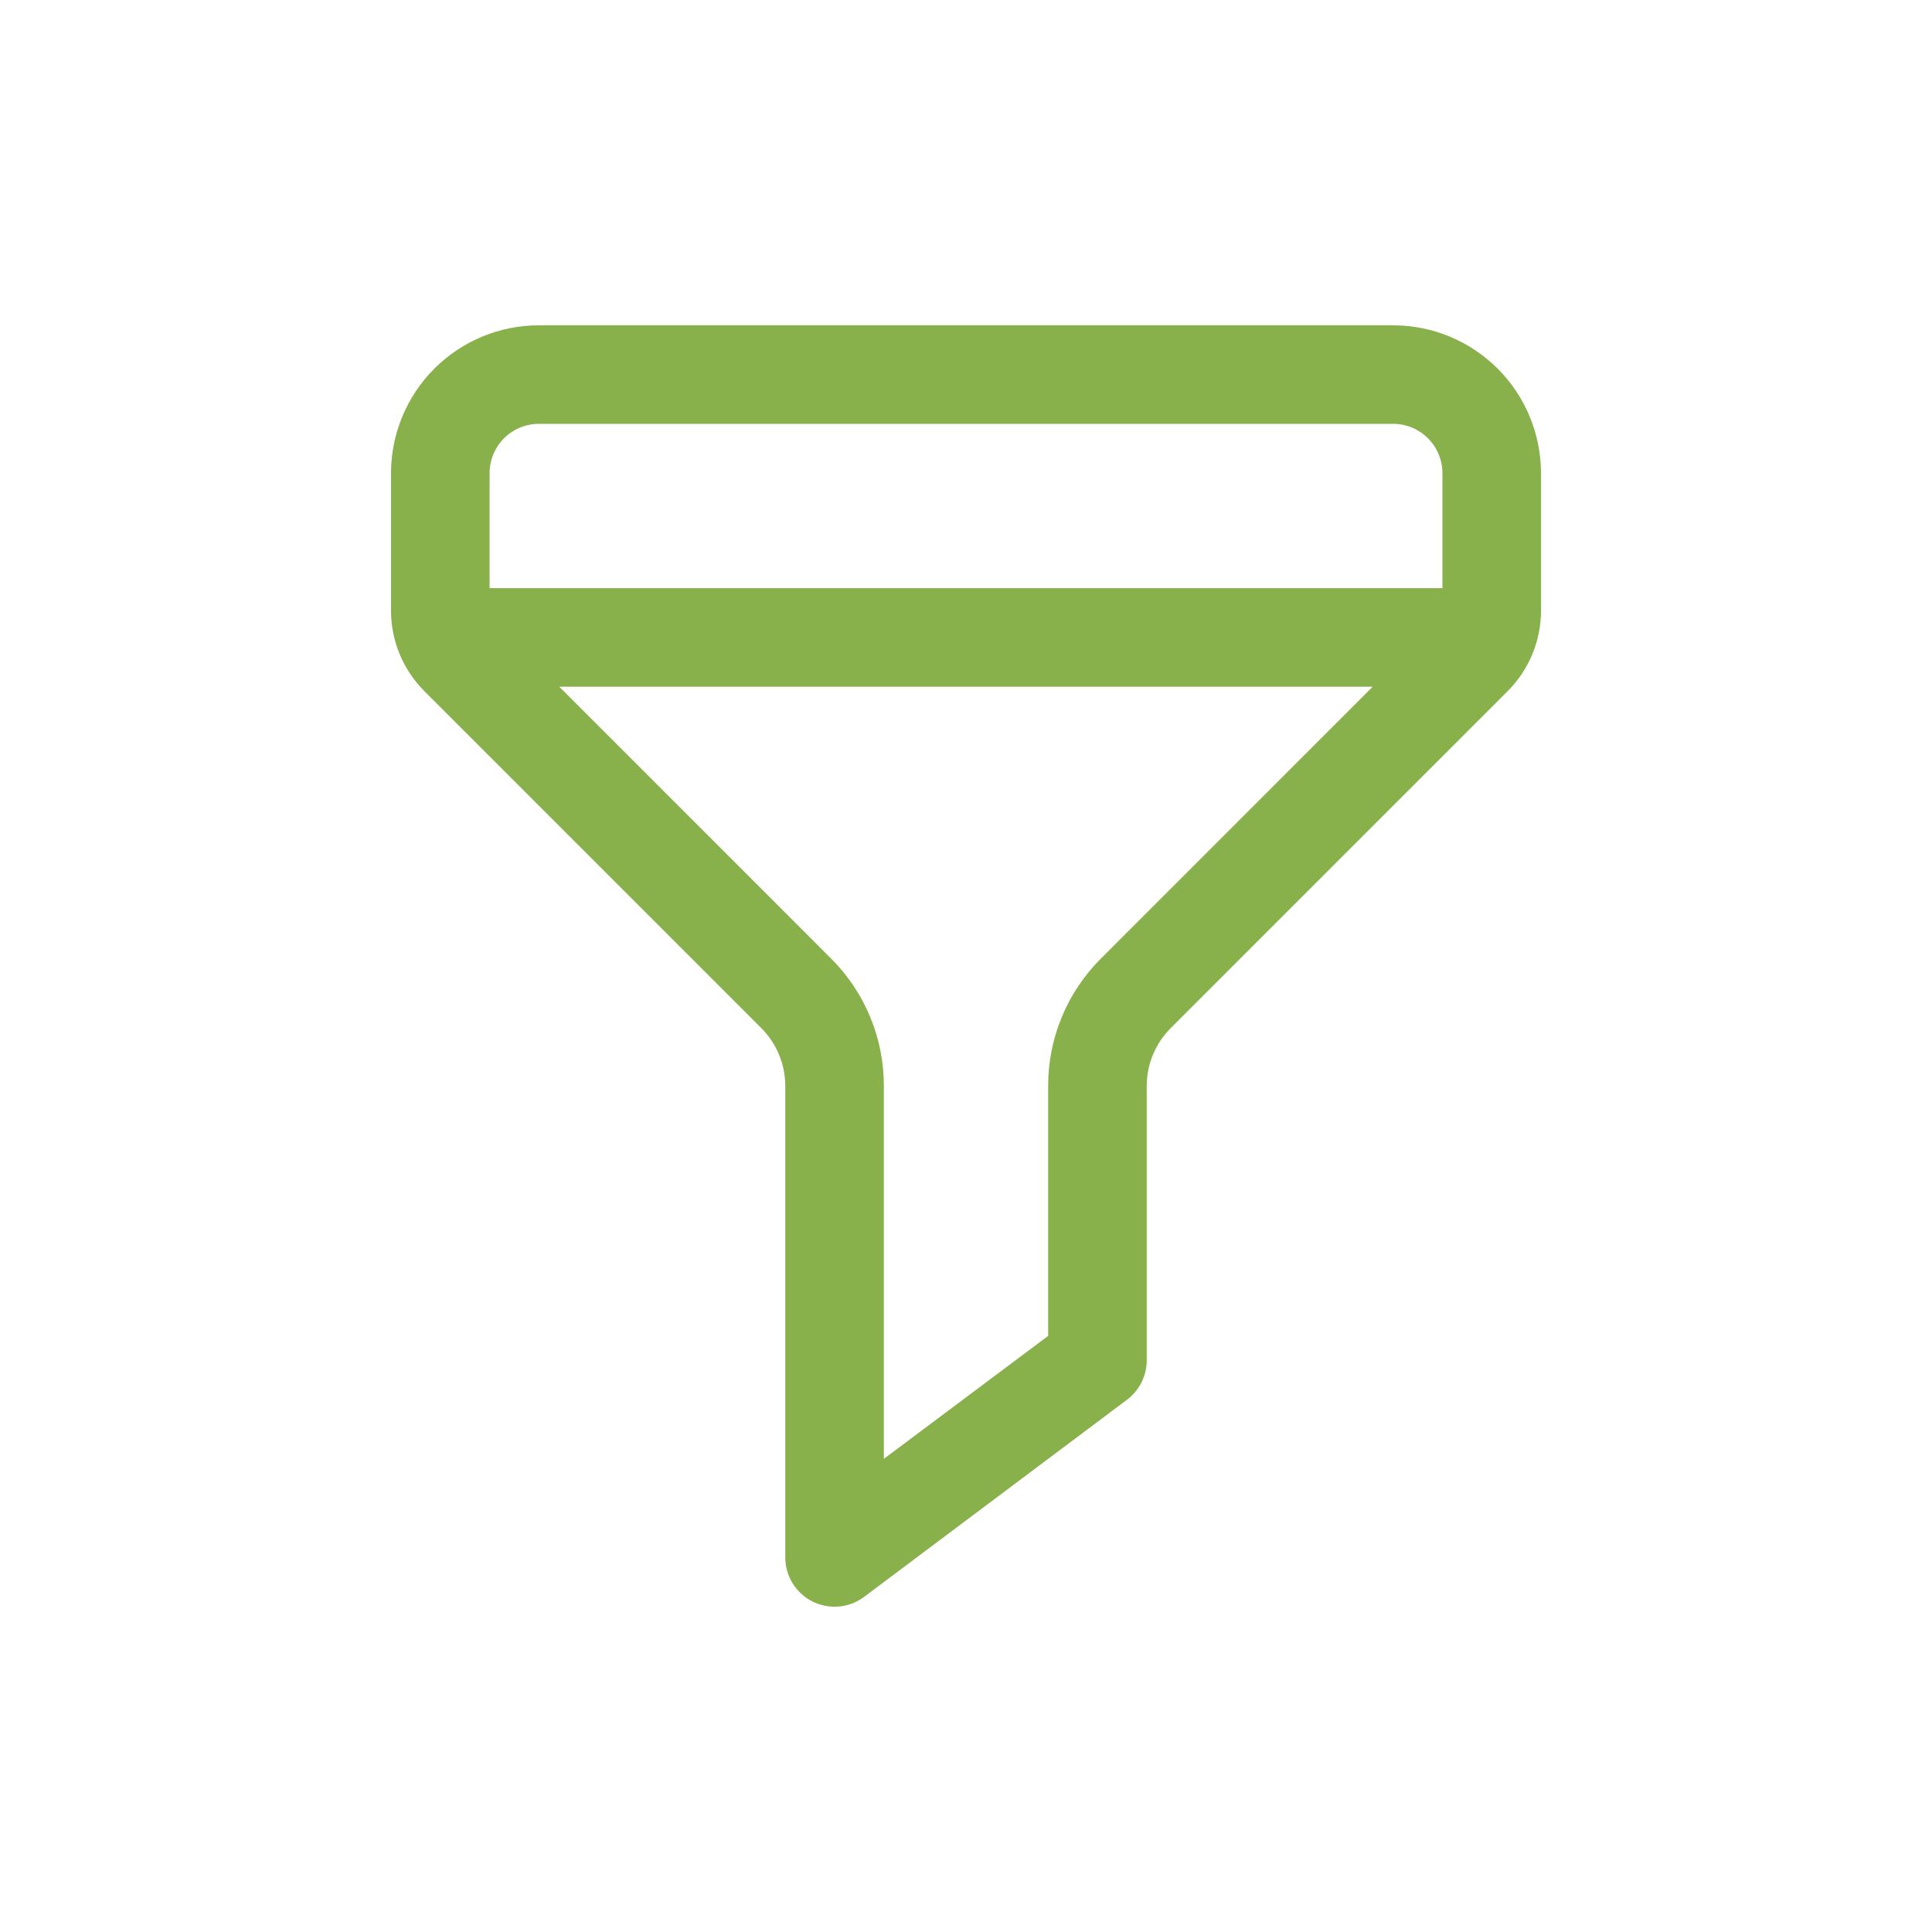 <svg width="42" height="42" viewBox="0 0 42 42" fill="none" xmlns="http://www.w3.org/2000/svg">
<path d="M30.286 7.072H11.714C10.862 7.072 10.045 7.411 9.442 8.014C8.84 8.616 8.501 9.434 8.5 10.286V13.266C8.499 13.594 8.563 13.919 8.689 14.223C8.815 14.526 9 14.802 9.233 15.033L16.549 22.349C16.715 22.515 16.847 22.712 16.936 22.929C17.026 23.145 17.072 23.378 17.071 23.613V33.857C17.071 34.056 17.127 34.251 17.231 34.42C17.336 34.59 17.486 34.727 17.664 34.816C17.842 34.904 18.041 34.942 18.239 34.924C18.437 34.907 18.627 34.834 18.786 34.714L24.5 30.429C24.633 30.329 24.741 30.199 24.816 30.051C24.89 29.902 24.929 29.738 24.929 29.572V23.613C24.928 23.378 24.974 23.145 25.064 22.929C25.153 22.712 25.285 22.515 25.451 22.349L32.767 15.033C33 14.802 33.185 14.526 33.311 14.223C33.437 13.919 33.501 13.594 33.5 13.266V10.286C33.499 9.434 33.16 8.616 32.558 8.014C31.955 7.411 31.138 7.072 30.286 7.072V7.072ZM11.714 9.214H30.286C30.57 9.214 30.842 9.327 31.043 9.528C31.244 9.729 31.357 10.002 31.357 10.286V12.786H10.643V10.286C10.643 10.002 10.756 9.729 10.957 9.528C11.158 9.327 11.43 9.214 11.714 9.214ZM23.937 20.834C23.571 21.198 23.28 21.631 23.083 22.108C22.885 22.585 22.784 23.097 22.786 23.613V29.041L19.214 31.714V23.613C19.216 23.097 19.115 22.585 18.917 22.108C18.72 21.631 18.429 21.198 18.063 20.834L12.159 14.929H29.841L23.937 20.834Z" fill="#88B14B"/>
</svg>
